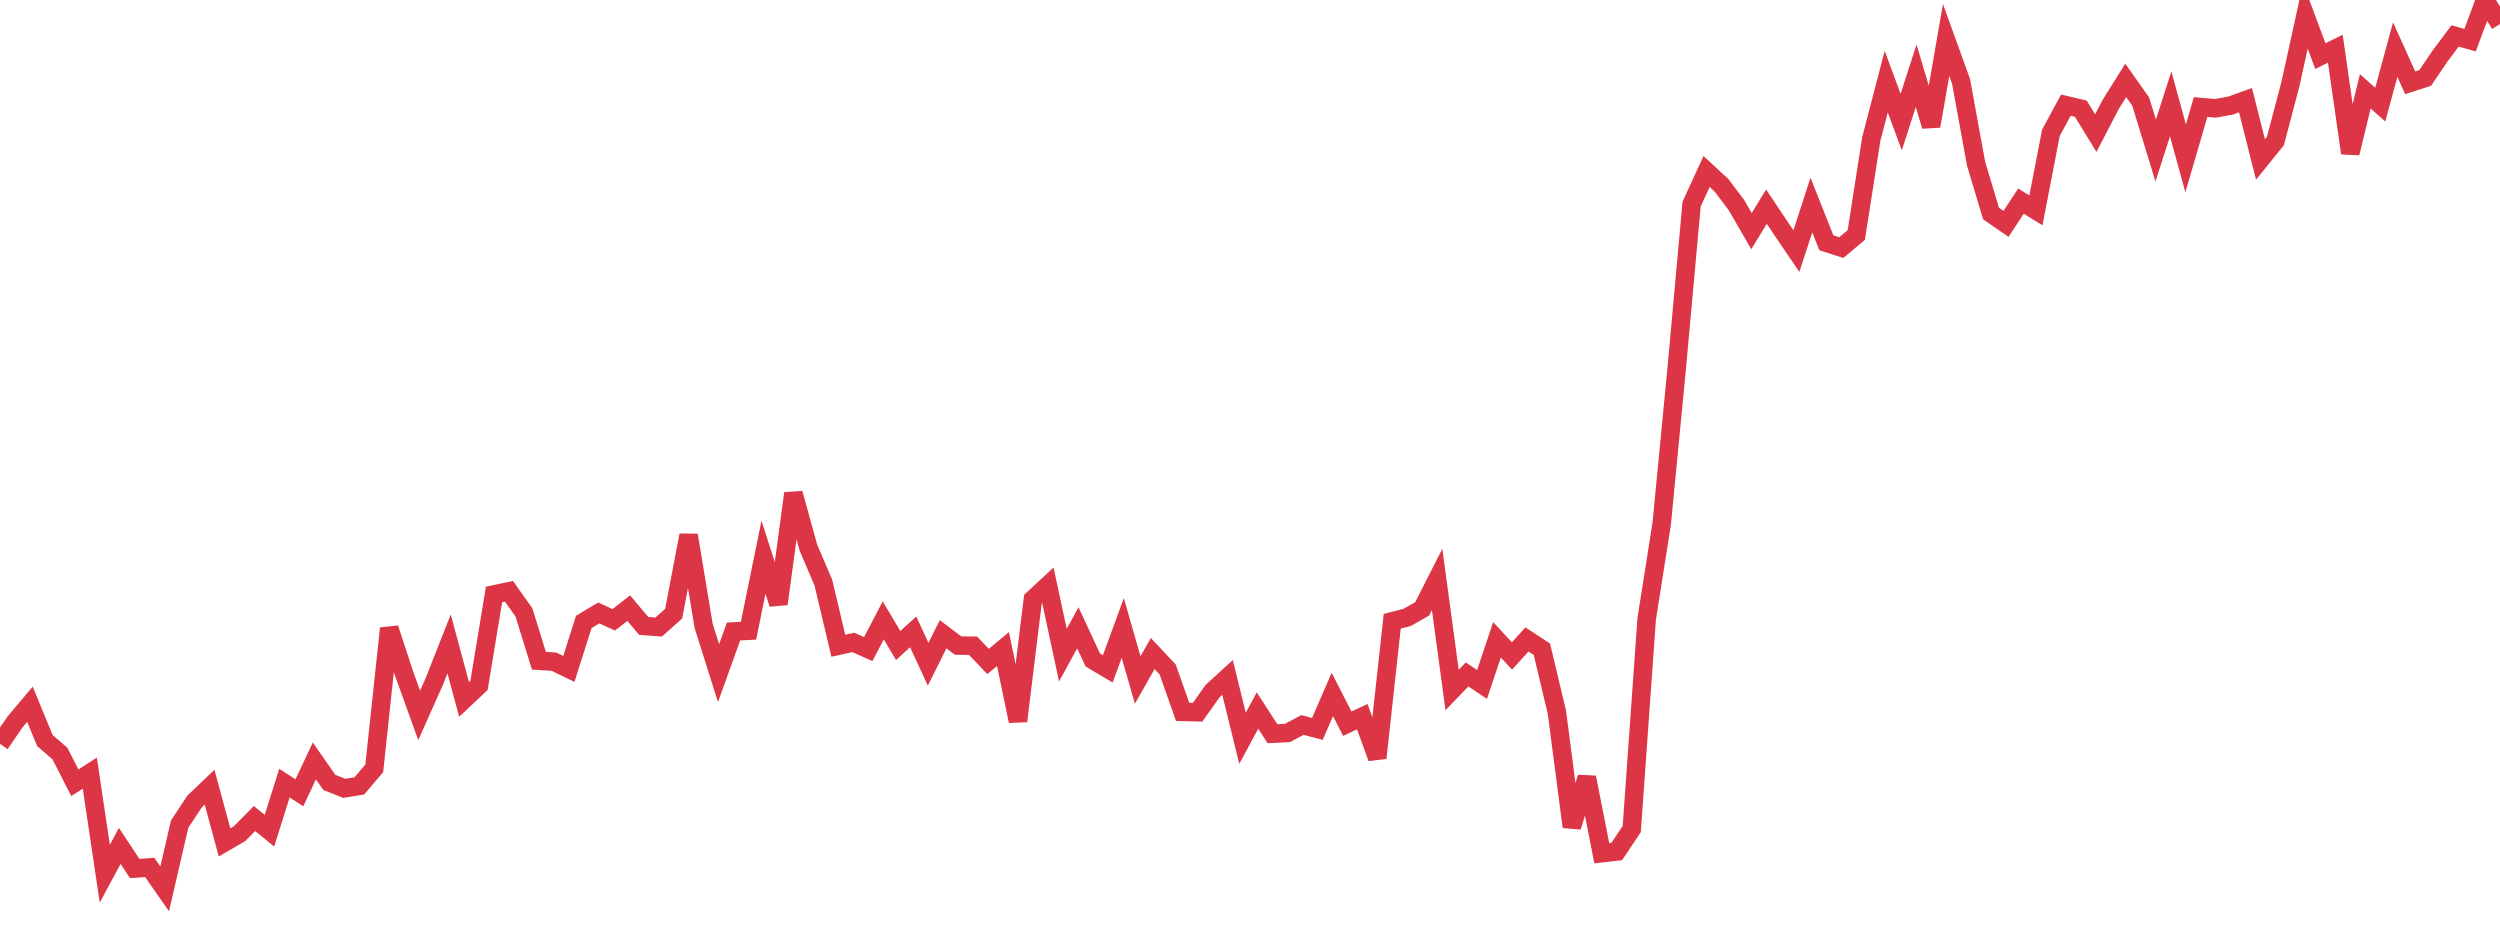 <?xml version="1.0" standalone="no"?>
<!DOCTYPE svg PUBLIC "-//W3C//DTD SVG 1.1//EN" "http://www.w3.org/Graphics/SVG/1.1/DTD/svg11.dtd">
<svg width="135" height="50" viewBox="0 0 135 50" preserveAspectRatio="none" class="sparkline" xmlns="http://www.w3.org/2000/svg"
xmlns:xlink="http://www.w3.org/1999/xlink"><path  class="sparkline--line" d="M 0 40.17 L 0 40.17 L 0.808 38.99 L 1.617 38.03 L 2.425 39.99 L 3.234 40.69 L 4.042 42.27 L 4.85 41.75 L 5.659 47.18 L 6.467 45.68 L 7.275 46.9 L 8.084 46.84 L 8.892 48 L 9.701 44.5 L 10.509 43.28 L 11.317 42.51 L 12.126 45.49 L 12.934 45.02 L 13.743 44.2 L 14.551 44.86 L 15.359 42.29 L 16.168 42.81 L 16.976 41.09 L 17.784 42.25 L 18.593 42.57 L 19.401 42.44 L 20.21 41.49 L 21.018 33.93 L 21.826 36.39 L 22.635 38.63 L 23.443 36.82 L 24.251 34.77 L 25.06 37.77 L 25.868 37.01 L 26.677 32.1 L 27.485 31.93 L 28.293 33.07 L 29.102 35.68 L 29.91 35.73 L 30.719 36.12 L 31.527 33.58 L 32.335 33.1 L 33.144 33.47 L 33.952 32.84 L 34.76 33.8 L 35.569 33.86 L 36.377 33.14 L 37.186 28.9 L 37.994 33.79 L 38.802 36.35 L 39.611 34.1 L 40.419 34.06 L 41.228 30.09 L 42.036 32.61 L 42.844 26.64 L 43.653 29.57 L 44.461 31.46 L 45.269 34.87 L 46.078 34.69 L 46.886 35.05 L 47.695 33.5 L 48.503 34.86 L 49.311 34.12 L 50.12 35.87 L 50.928 34.25 L 51.737 34.86 L 52.545 34.87 L 53.353 35.72 L 54.162 35.05 L 54.97 38.94 L 55.778 32.36 L 56.587 31.61 L 57.395 35.38 L 58.204 33.9 L 59.012 35.64 L 59.82 36.12 L 60.629 33.91 L 61.437 36.72 L 62.246 35.29 L 63.054 36.15 L 63.862 38.44 L 64.671 38.46 L 65.479 37.32 L 66.287 36.58 L 67.096 39.87 L 67.904 38.37 L 68.713 39.62 L 69.521 39.58 L 70.329 39.15 L 71.138 39.36 L 71.946 37.5 L 72.754 39.08 L 73.563 38.7 L 74.371 40.93 L 75.18 33.55 L 75.988 33.34 L 76.796 32.88 L 77.605 31.29 L 78.413 37.26 L 79.222 36.42 L 80.03 36.96 L 80.838 34.55 L 81.647 35.42 L 82.455 34.53 L 83.263 35.06 L 84.072 38.46 L 84.88 44.65 L 85.689 41.98 L 86.497 46.07 L 87.305 45.98 L 88.114 44.77 L 88.922 33.41 L 89.731 28.29 L 90.539 19.93 L 91.347 11.02 L 92.156 9.26 L 92.964 10.01 L 93.772 11.08 L 94.581 12.48 L 95.389 11.16 L 96.198 12.37 L 97.006 13.56 L 97.814 11.07 L 98.623 13.11 L 99.431 13.37 L 100.24 12.69 L 101.048 7.51 L 101.856 4.41 L 102.665 6.59 L 103.473 4.09 L 104.281 6.81 L 105.09 2.16 L 105.898 4.4 L 106.707 8.83 L 107.515 11.53 L 108.323 12.09 L 109.132 10.86 L 109.94 11.36 L 110.749 7.17 L 111.557 5.68 L 112.365 5.87 L 113.174 7.19 L 113.982 5.63 L 114.79 4.34 L 115.599 5.49 L 116.407 8.13 L 117.216 5.61 L 118.024 8.55 L 118.832 5.78 L 119.641 5.85 L 120.449 5.7 L 121.257 5.41 L 122.066 8.61 L 122.874 7.61 L 123.683 4.54 L 124.491 0.86 L 125.299 3.03 L 126.108 2.63 L 126.916 8.27 L 127.725 4.93 L 128.533 5.65 L 129.341 2.68 L 130.15 4.47 L 130.958 4.21 L 131.766 3.02 L 132.575 1.94 L 133.383 2.17 L 134.192 0 L 135 1.3" fill="none" stroke-width="1" stroke="#dc3545"></path></svg>